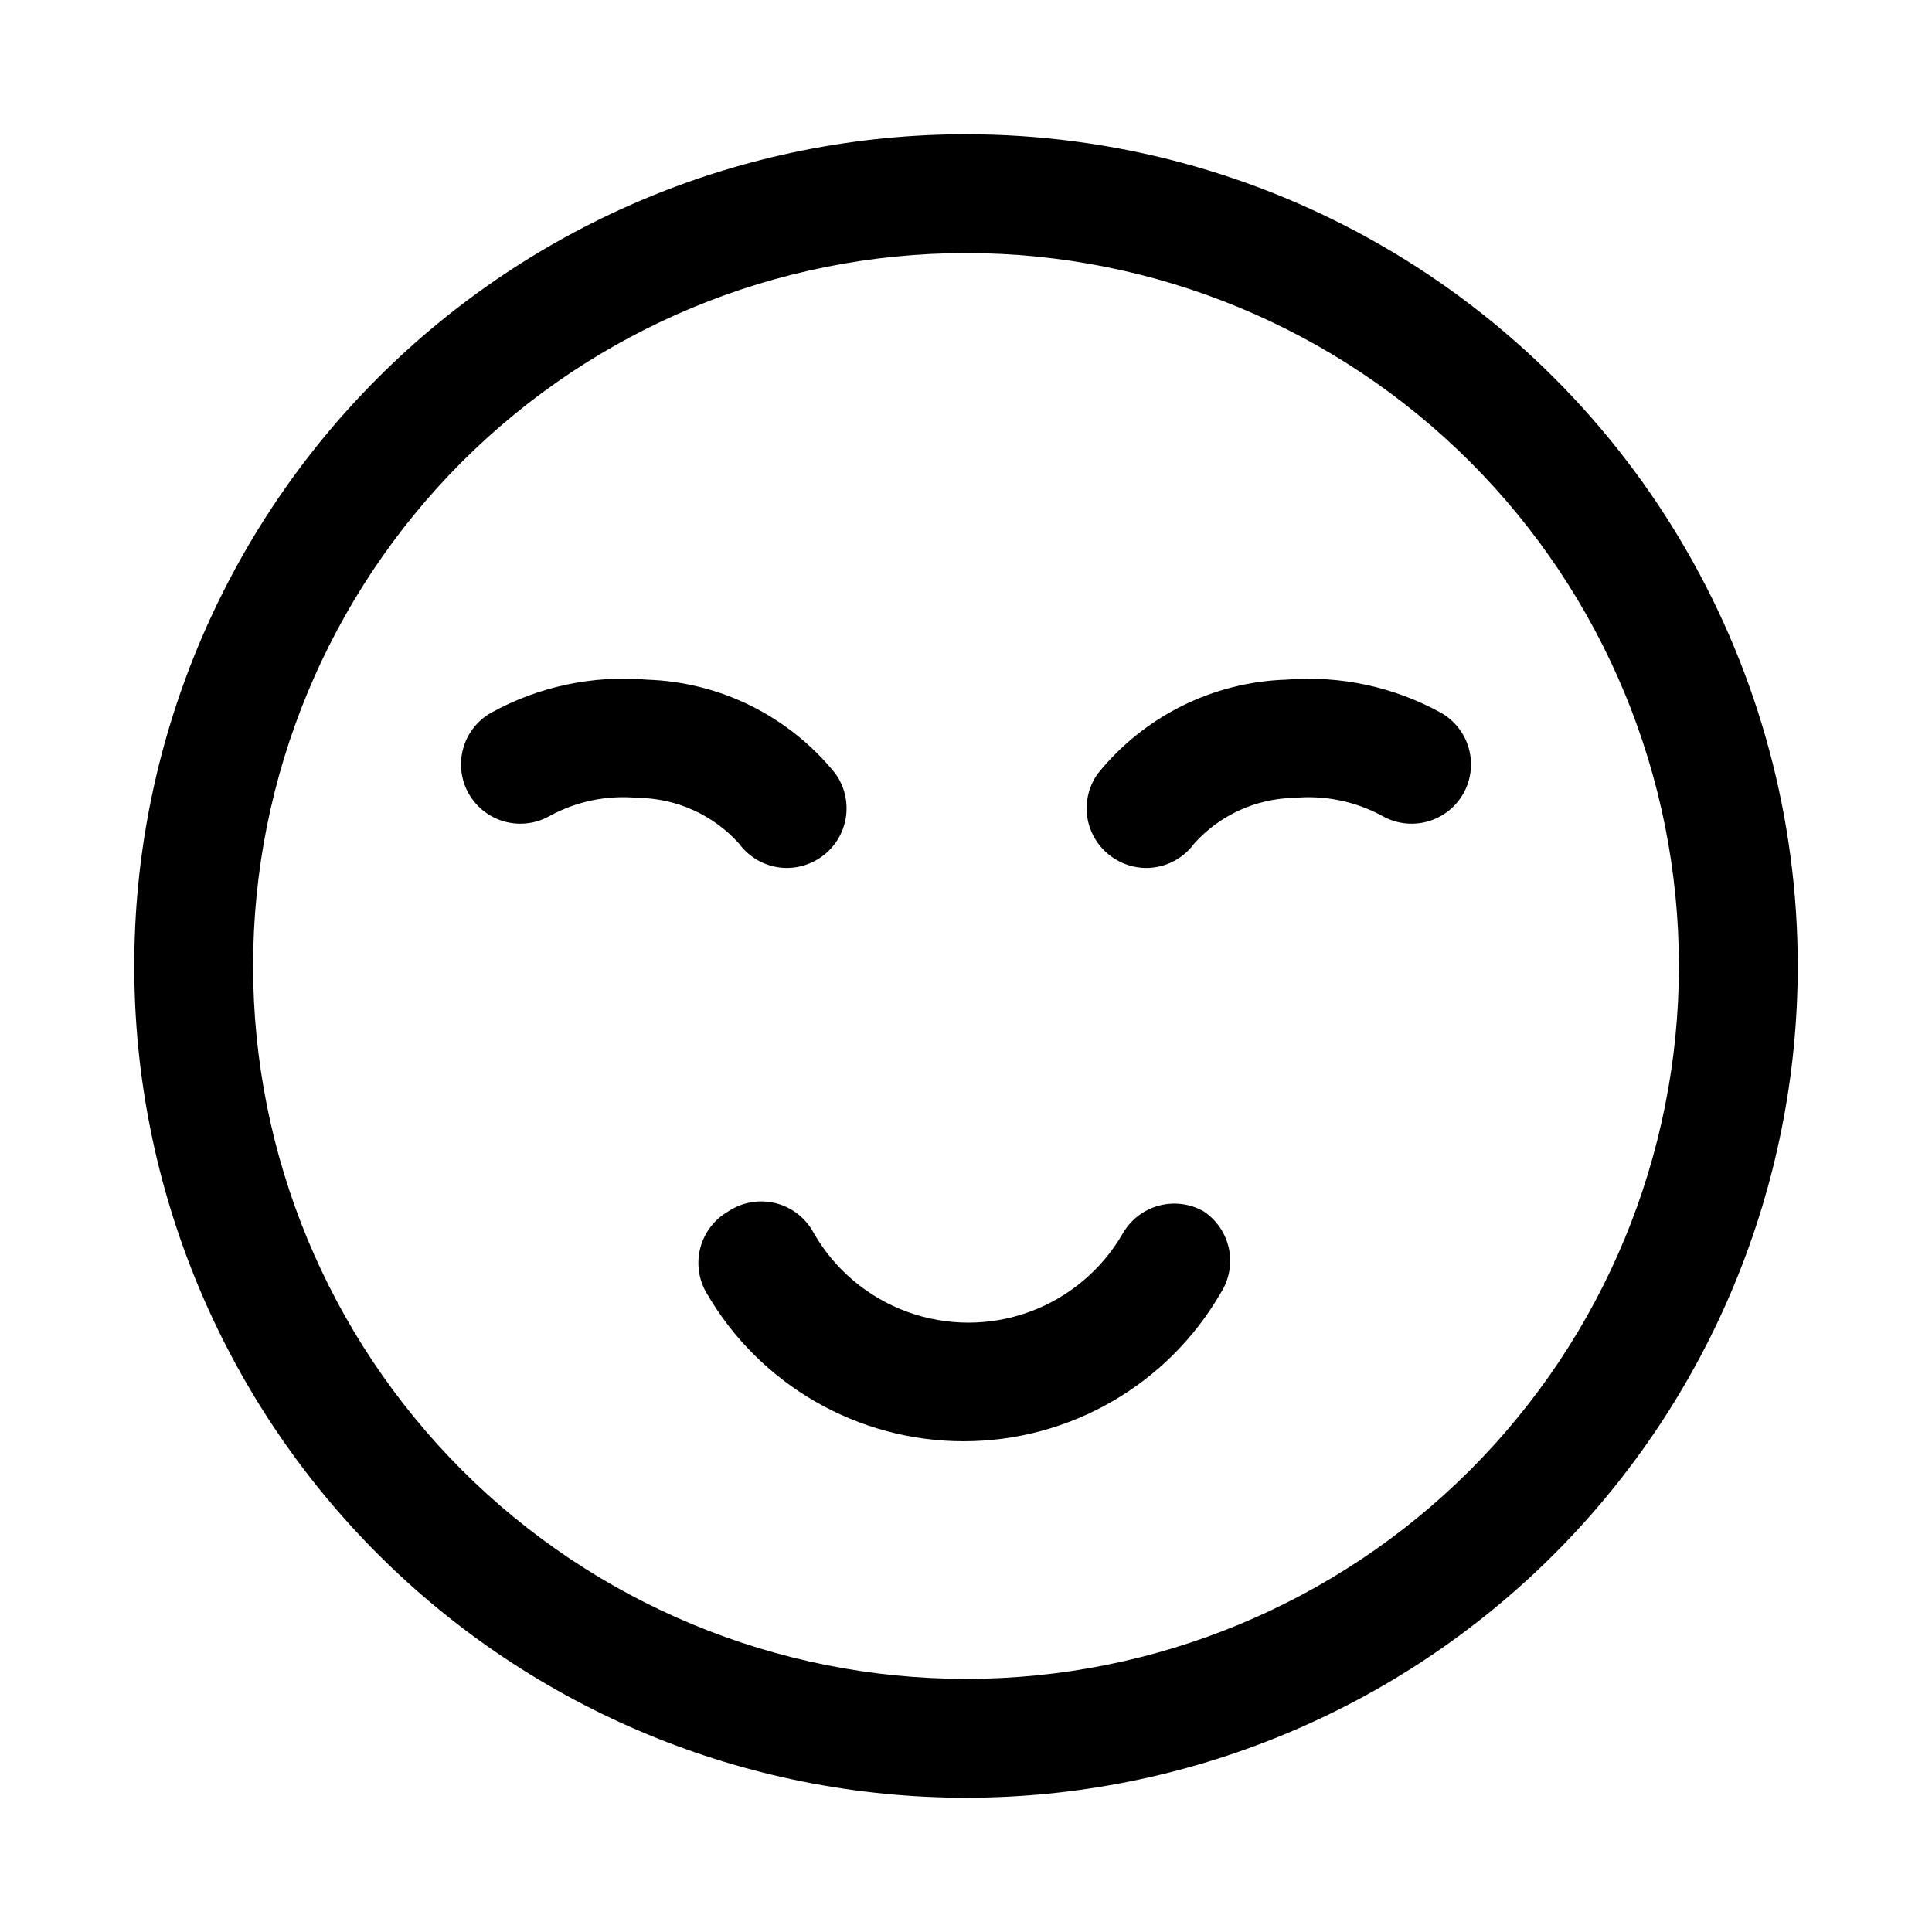 <?xml version="1.0" encoding="UTF-8"?>
<!-- Uploaded to: ICON Repo, www.iconrepo.com, Generator: ICON Repo Mixer Tools -->
<svg fill="#000000" width="800px" height="800px" version="1.1" viewBox="144 144 512 512" xmlns="http://www.w3.org/2000/svg">
 <g>
  <path d="m400 179.58c-58.461 0-114.52 23.223-155.86 64.559s-64.559 97.398-64.559 155.86c0 58.457 23.223 114.52 64.559 155.86 41.336 41.336 97.398 64.559 155.86 64.559 58.457 0 114.52-23.223 155.86-64.559 41.336-41.336 64.559-97.398 64.559-155.86 0-38.691-10.184-76.703-29.527-110.21-19.348-33.508-47.172-61.332-80.68-80.676-33.508-19.348-71.516-29.531-110.21-29.531zm0 409.34c-50.109 0-98.164-19.902-133.59-55.336-35.43-35.43-55.336-83.484-55.336-133.59 0-50.109 19.906-98.164 55.336-133.59s83.484-55.336 133.59-55.336c50.105 0 98.16 19.906 133.59 55.336 35.434 35.43 55.336 83.484 55.336 133.59 0 50.105-19.902 98.16-55.336 133.59-35.43 35.434-83.484 55.336-133.59 55.336z"/>
  <path d="m462.98 465.02c-3.617-2.051-7.898-2.59-11.91-1.5-4.008 1.094-7.426 3.727-9.504 7.328-5.547 9.637-14.316 17.004-24.762 20.812-10.445 3.809-21.898 3.809-32.348 0-10.445-3.809-19.211-11.176-24.758-20.812-2.066-3.957-5.715-6.852-10.039-7.965-4.324-1.109-8.918-0.332-12.633 2.137-3.644 2.078-6.309 5.523-7.402 9.574s-0.527 8.367 1.574 11.996c14.062 24.355 40.051 39.359 68.172 39.359 28.125 0 54.109-15.004 68.172-39.359 2.215-3.477 2.977-7.684 2.125-11.715-0.855-4.035-3.258-7.57-6.688-9.855z"/>
  <path d="m339.86 367.57c2.973 4.066 7.715 6.469 12.754 6.453 3.281-0.02 6.473-1.066 9.133-2.988 3.414-2.438 5.715-6.133 6.394-10.27 0.68-4.137-0.32-8.375-2.773-11.773-12.227-15.16-30.445-24.242-49.91-24.875-14.371-1.234-28.785 1.836-41.406 8.816-3.602 2.074-6.234 5.492-7.328 9.504-1.09 4.012-0.551 8.293 1.504 11.906 2.074 3.644 5.519 6.309 9.57 7.402s8.367 0.527 11.996-1.574c7.078-3.836 15.133-5.477 23.145-4.727 10.281 0.074 20.055 4.477 26.922 12.125z"/>
  <path d="m525.95 332.93c-12.531-6.918-26.824-9.984-41.09-8.816-19.465 0.633-37.684 9.715-49.91 24.875-2.453 3.398-3.453 7.637-2.773 11.773 0.68 4.137 2.981 7.832 6.394 10.27 2.66 1.922 5.852 2.969 9.133 2.988 5.039 0.016 9.781-2.387 12.754-6.453 6.793-7.57 16.438-11.965 26.605-12.125 8.012-0.734 16.062 0.91 23.145 4.727 3.629 2.102 7.949 2.668 11.996 1.574 4.051-1.094 7.496-3.758 9.574-7.402 2.051-3.613 2.59-7.894 1.5-11.906-1.09-4.012-3.727-7.43-7.328-9.504z"/>
 </g>
</svg>